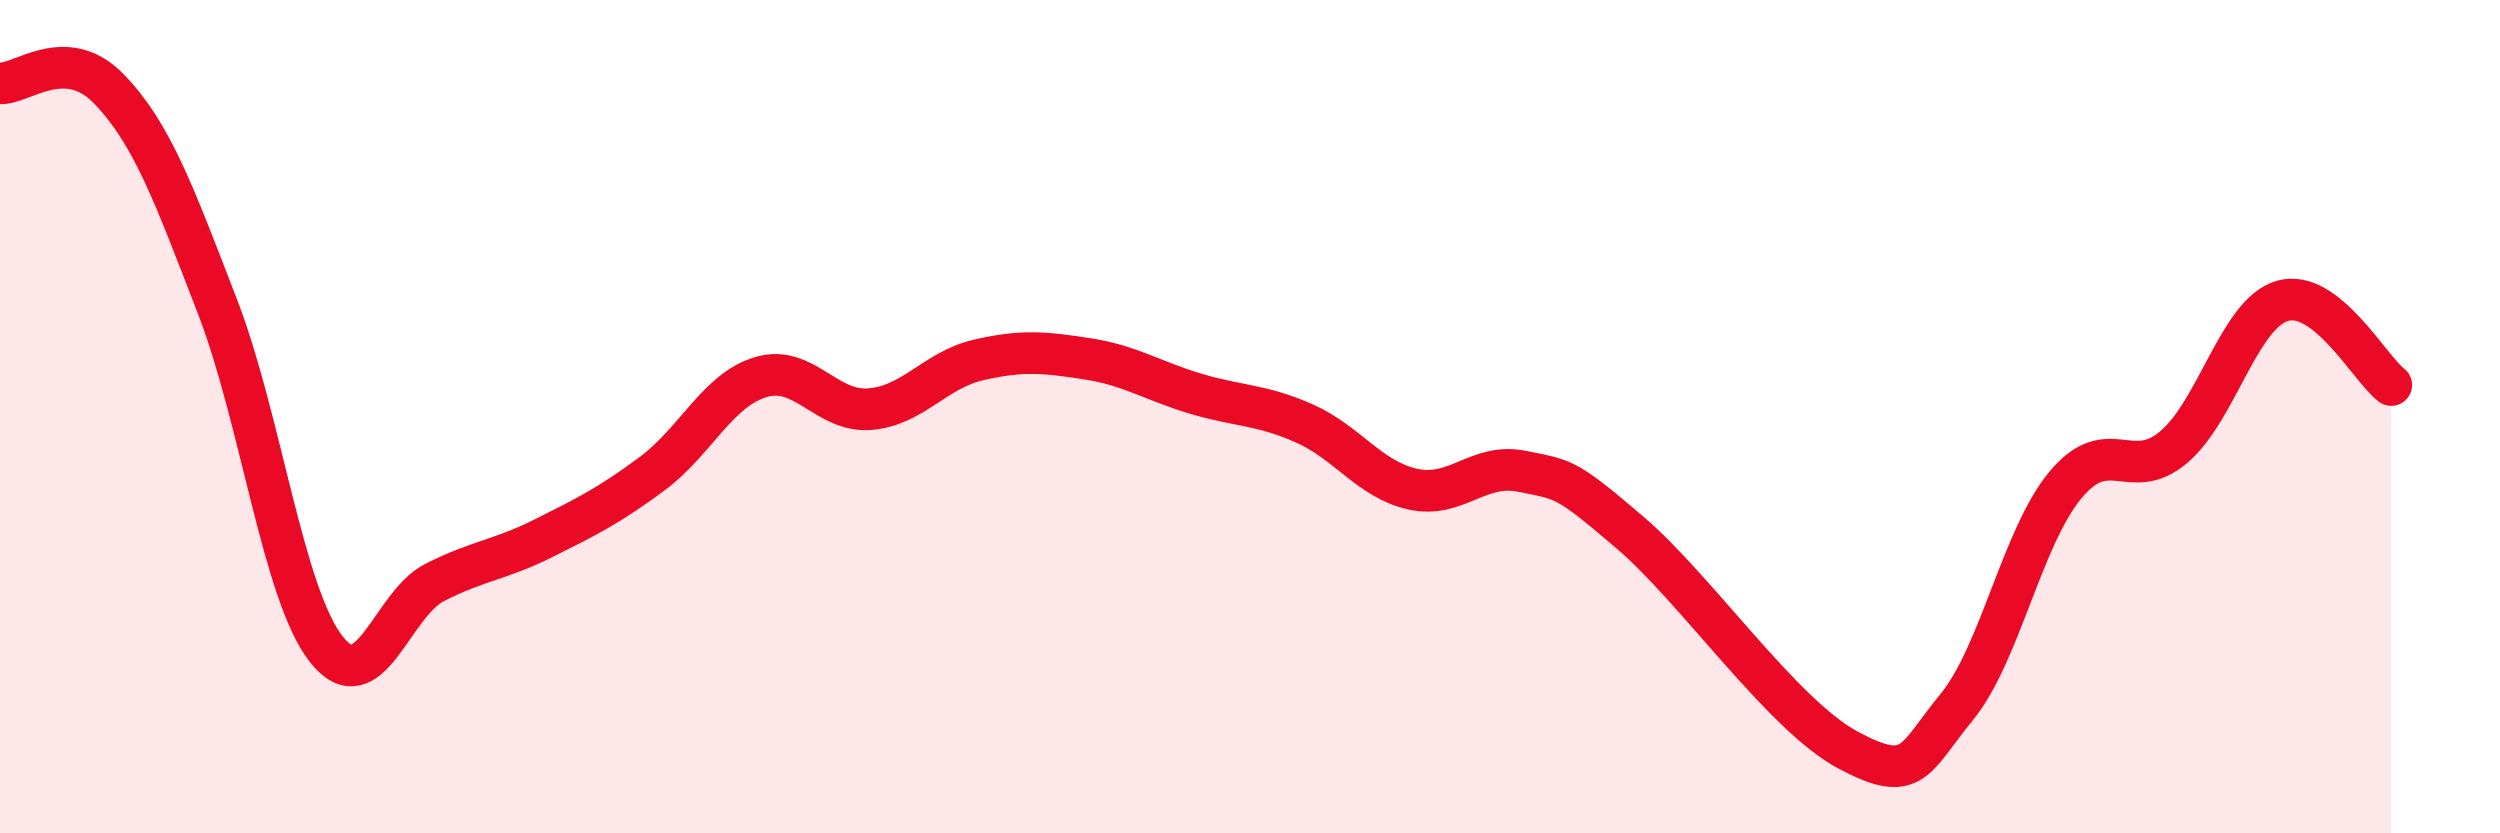 
    <svg width="60" height="20" viewBox="0 0 60 20" xmlns="http://www.w3.org/2000/svg">
      <path
        d="M 0,2 C 0.52,2.03 1.57,1.06 2.61,2.13 C 3.65,3.2 4.18,4.67 5.22,7.36 C 6.26,10.05 6.79,14.26 7.83,15.58 C 8.87,16.9 9.39,14.51 10.43,13.98 C 11.47,13.45 12,13.44 13.04,12.92 C 14.08,12.4 14.61,12.14 15.65,11.37 C 16.69,10.6 17.22,9.36 18.26,9.05 C 19.3,8.74 19.83,9.9 20.87,9.82 C 21.91,9.74 22.44,8.88 23.48,8.64 C 24.52,8.4 25.05,8.45 26.09,8.61 C 27.13,8.77 27.66,9.14 28.7,9.45 C 29.74,9.76 30.26,9.7 31.3,10.16 C 32.34,10.62 32.87,11.51 33.91,11.74 C 34.95,11.97 35.48,11.1 36.52,11.31 C 37.56,11.52 37.56,11.45 39.13,12.79 C 40.7,14.13 42.78,17.16 44.35,18 C 45.92,18.84 45.92,18.24 46.96,16.97 C 48,15.7 48.53,12.89 49.57,11.64 C 50.61,10.39 51.13,11.61 52.17,10.73 C 53.21,9.85 53.74,7.52 54.78,7.22 C 55.82,6.92 56.87,8.84 57.39,9.24L57.39 20L0 20Z"
        fill="#EB0A25"
        opacity="0.1"
        stroke-linecap="round"
        stroke-linejoin="round"
      />
      <path
        d="M 0,2 C 0.52,2.03 1.57,1.06 2.61,2.13 C 3.65,3.2 4.18,4.67 5.22,7.36 C 6.26,10.05 6.79,14.26 7.83,15.58 C 8.87,16.9 9.39,14.51 10.43,13.98 C 11.47,13.45 12,13.44 13.04,12.92 C 14.08,12.4 14.61,12.14 15.65,11.37 C 16.69,10.6 17.22,9.36 18.26,9.05 C 19.3,8.74 19.83,9.9 20.87,9.82 C 21.91,9.74 22.44,8.88 23.48,8.64 C 24.52,8.4 25.05,8.45 26.09,8.61 C 27.13,8.77 27.66,9.14 28.7,9.45 C 29.74,9.76 30.26,9.7 31.3,10.16 C 32.34,10.62 32.87,11.51 33.91,11.74 C 34.95,11.97 35.48,11.1 36.52,11.31 C 37.56,11.52 37.56,11.45 39.13,12.79 C 40.7,14.13 42.78,17.16 44.35,18 C 45.92,18.84 45.92,18.24 46.96,16.97 C 48,15.7 48.53,12.89 49.57,11.64 C 50.61,10.39 51.13,11.61 52.17,10.73 C 53.21,9.85 53.74,7.52 54.78,7.22 C 55.82,6.92 56.87,8.84 57.39,9.24"
        stroke="#EB0A25"
        stroke-width="1"
        fill="none"
        stroke-linecap="round"
        stroke-linejoin="round"
      />
    </svg>
  